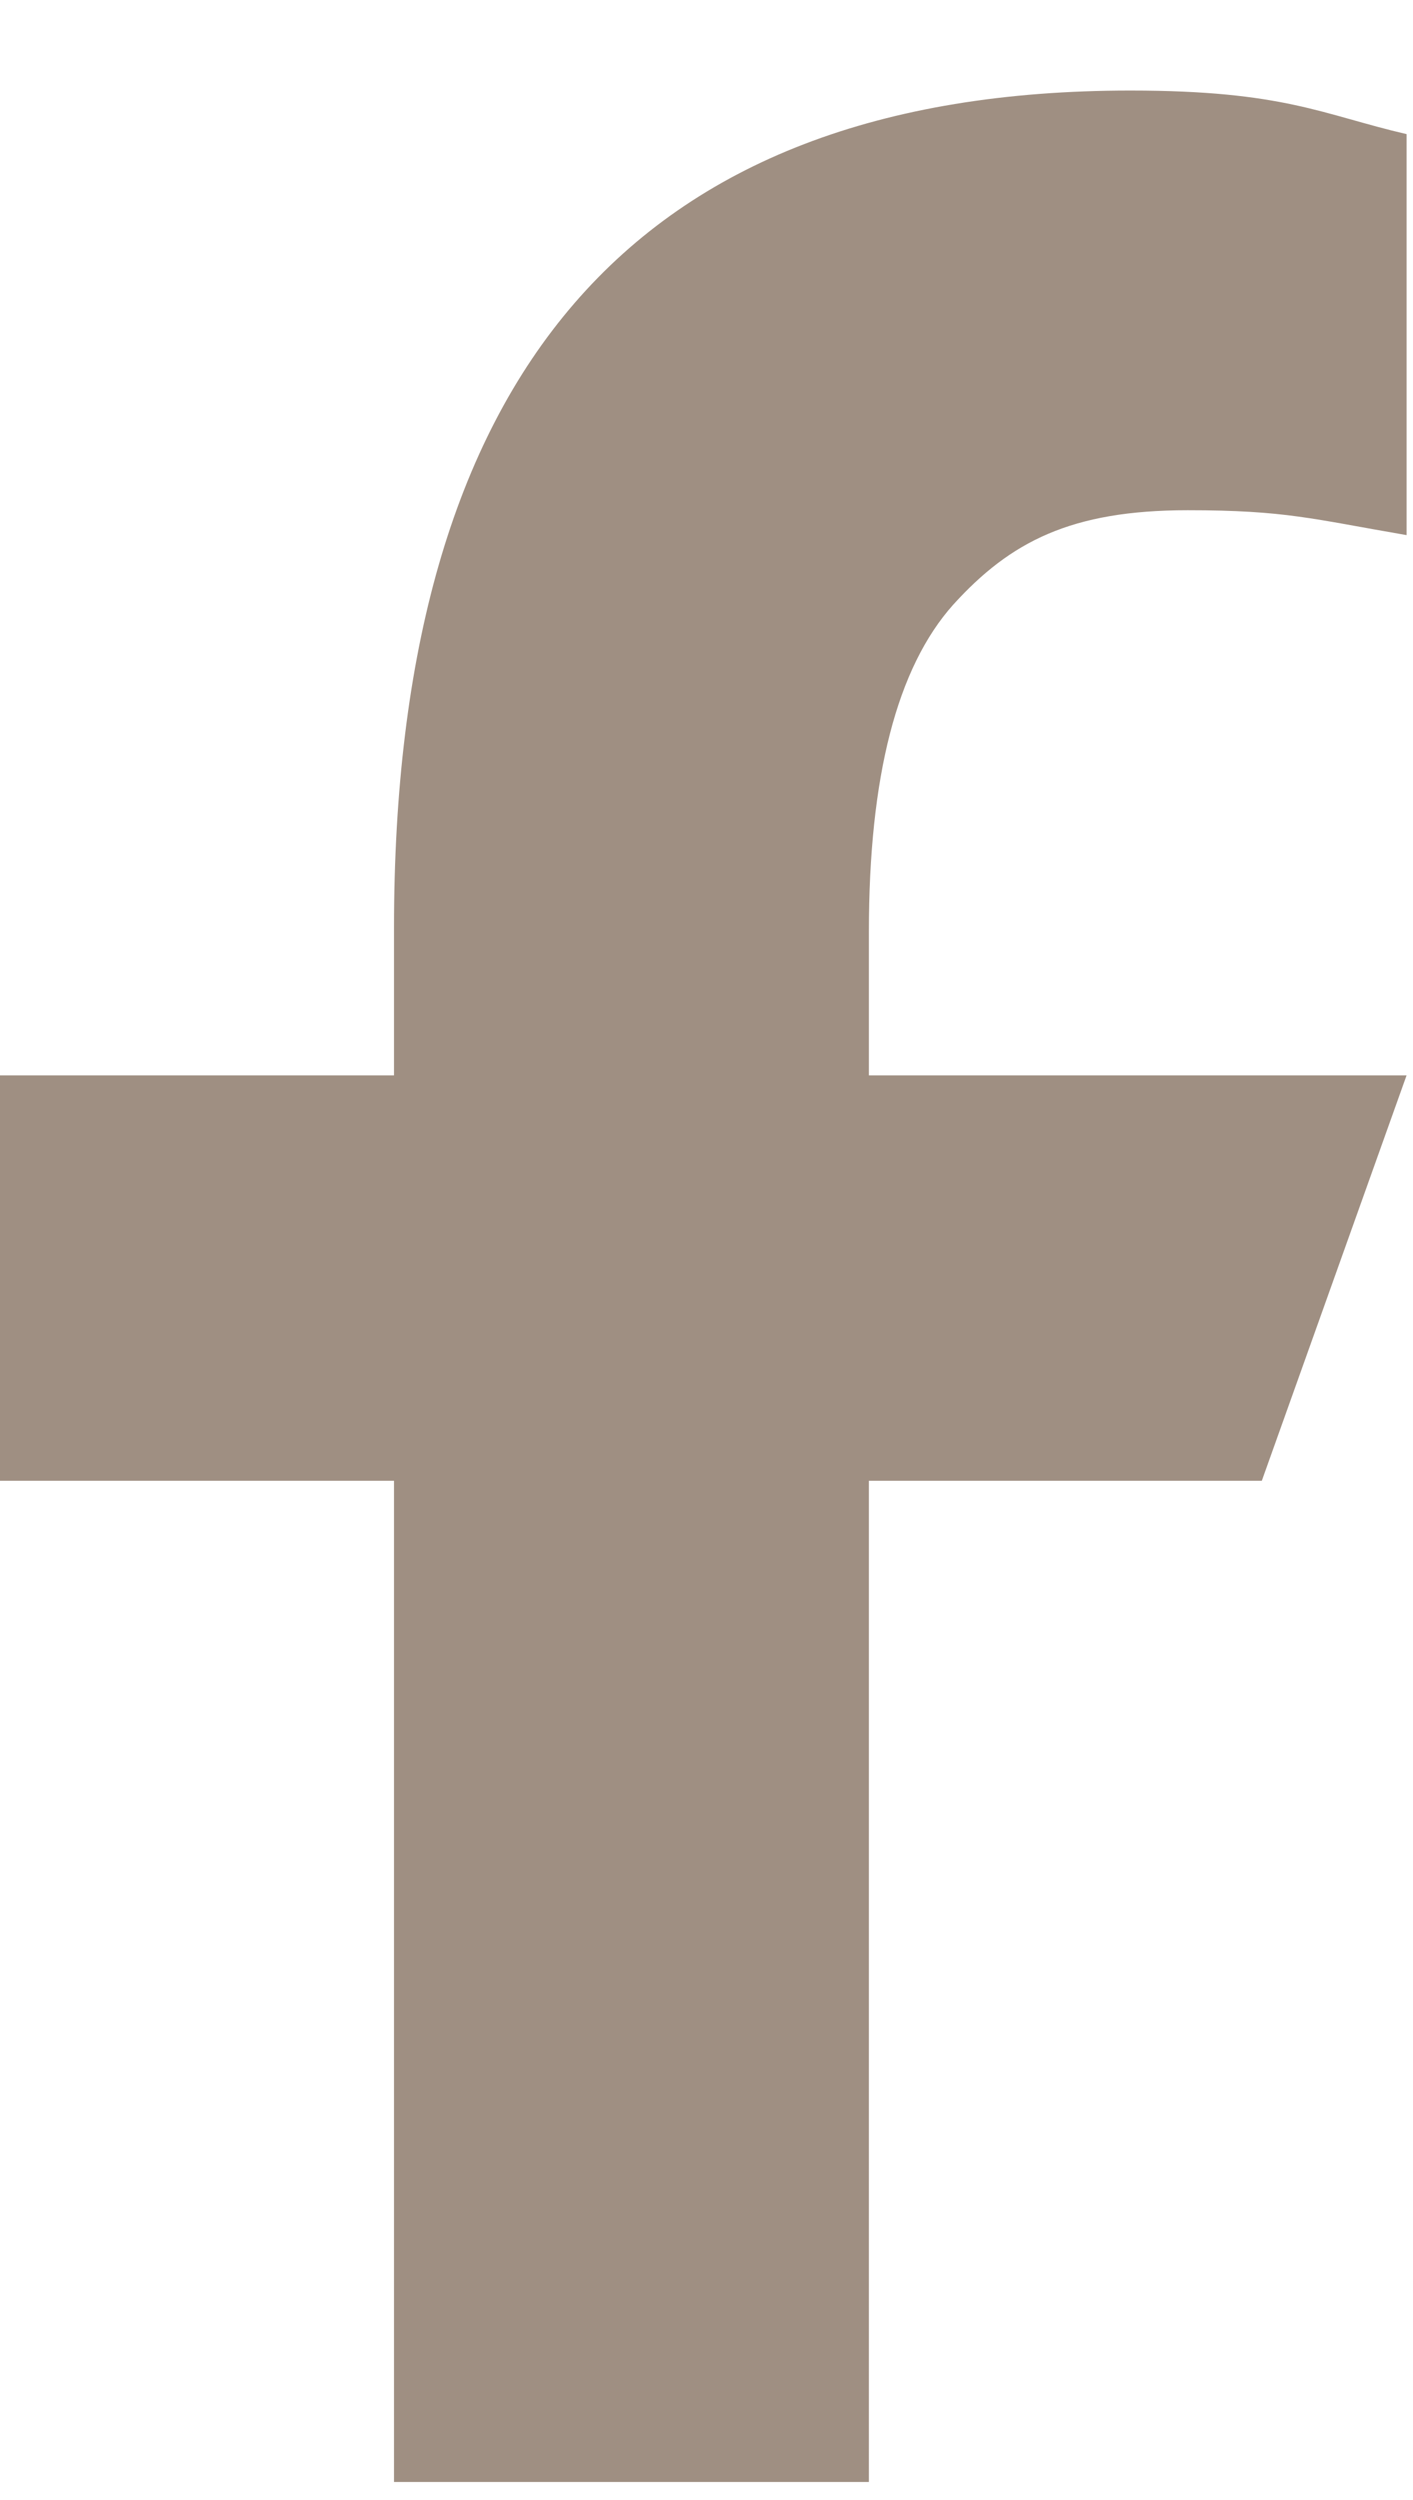 <svg width="13" height="23" viewBox="0 0 13 23" fill="none" xmlns="http://www.w3.org/2000/svg">
<path d="M7.994 13.623V22.834H3.625V13.623H0V9.893H3.625V8.534C3.625 3.483 5.794 0.833 10.4 0.833C11.815 0.833 12.167 1.054 12.941 1.234V4.923C12.074 4.774 11.826 4.694 10.927 4.694C9.853 4.694 9.295 4.984 8.769 5.564C8.252 6.144 7.994 7.144 7.994 8.573V9.893H12.941L11.609 13.623H7.984H7.994Z" fill="#9F8F82"/>
</svg>
